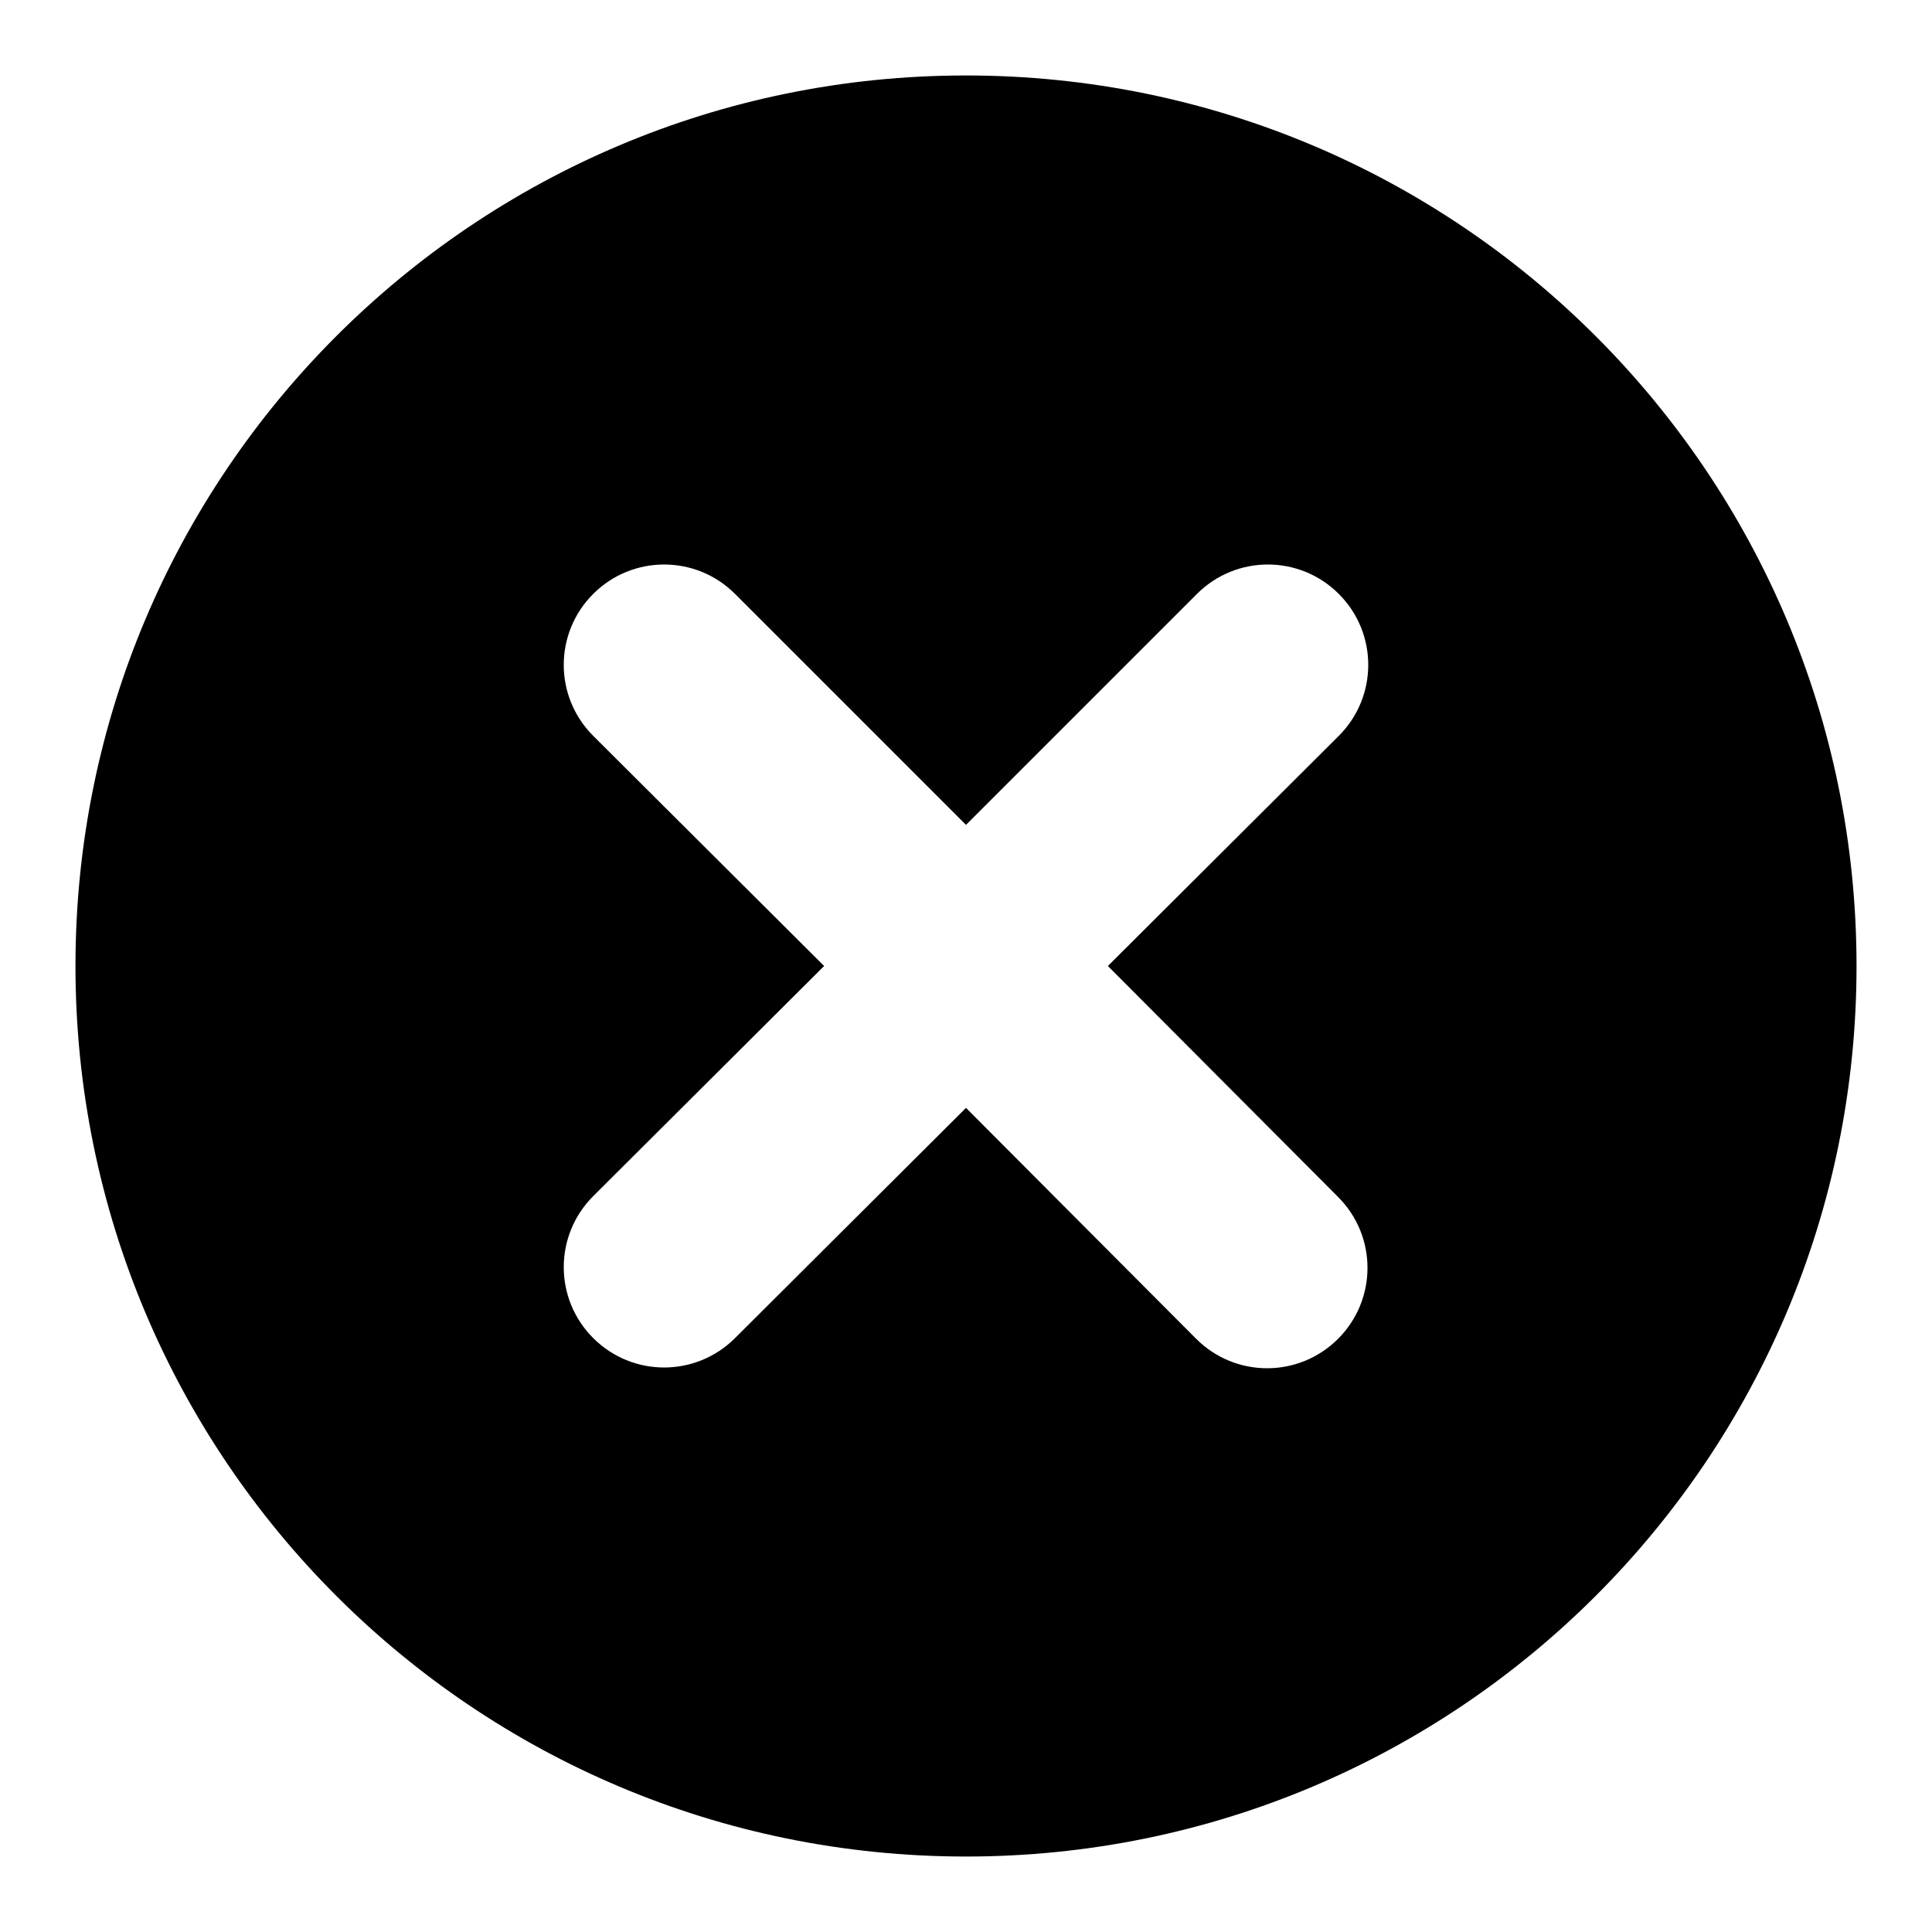 <?xml version="1.0" encoding="utf-8"?>
<!-- Svg Vector Icons : http://www.onlinewebfonts.com/icon -->
<!DOCTYPE svg PUBLIC "-//W3C//DTD SVG 1.1//EN" "http://www.w3.org/Graphics/SVG/1.1/DTD/svg11.dtd">
<svg version="1.1" xmlns="http://www.w3.org/2000/svg" xmlns:xlink="http://www.w3.org/1999/xlink" x="0px" y="0px" viewBox="0 0 256 256" enable-background="new 0 0 256 256" xml:space="preserve">
<g><g><path fill="#000000" d="M128,10C62.8,10,10,62.8,10,128c0,65.2,52.8,118,118,118c65.2,0,118-52.8,118-118C246,62.8,193.2,10,128,10z M177.3,158.6c5.2,5.2,5.2,13.6,0,18.8c-2.6,2.6-6,3.9-9.4,3.9c-3.4,0-6.8-1.3-9.4-3.9L128,146.8l-30.6,30.5c-2.6,2.6-6,3.9-9.4,3.9s-6.8-1.3-9.4-3.9c-5.2-5.2-5.2-13.6,0-18.8l30.6-30.5L78.6,97.5c-5.2-5.2-5.2-13.6,0-18.8c5.2-5.2,13.6-5.2,18.8,0l30.6,30.6l30.6-30.6c5.2-5.2,13.6-5.2,18.8,0c5.2,5.2,5.2,13.6,0,18.8L146.8,128L177.3,158.6z"/></g></g>
</svg>